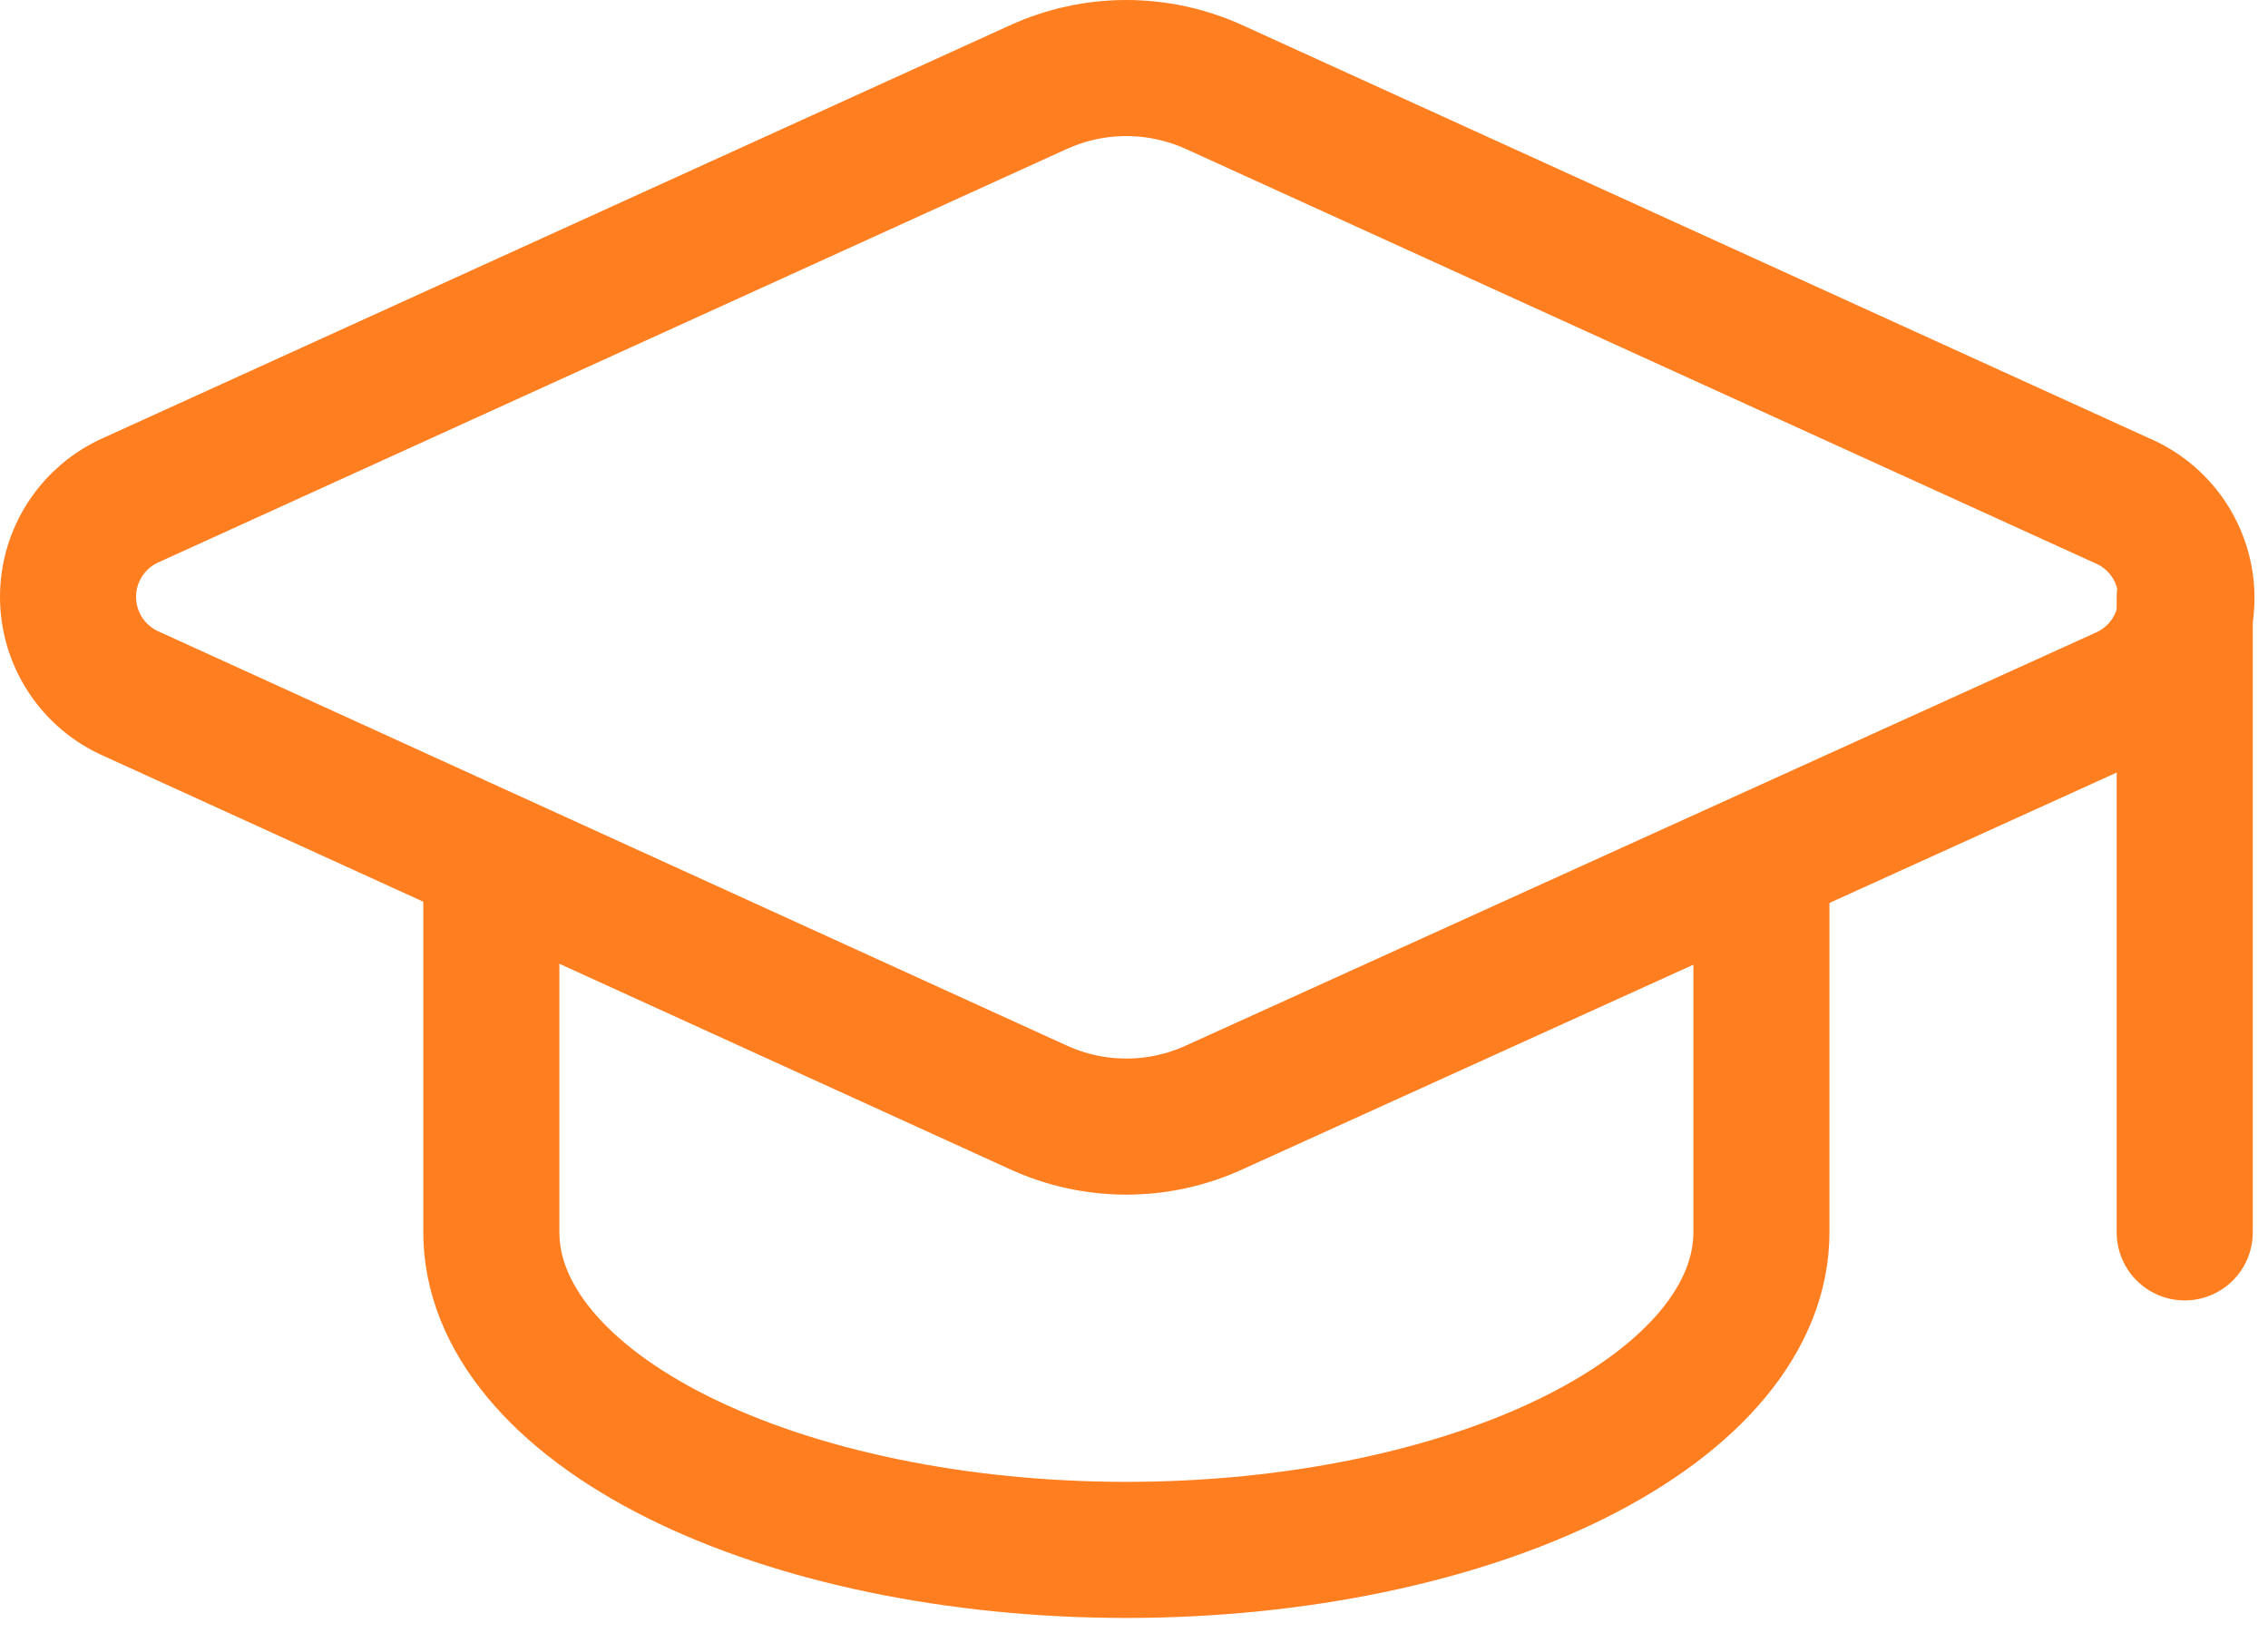 <svg width="25" height="18" viewBox="0 0 25 18" fill="none" xmlns="http://www.w3.org/2000/svg">
<path d="M23.405 7.659C23.614 7.567 23.791 7.416 23.915 7.224C24.039 7.032 24.103 6.808 24.101 6.58C24.099 6.352 24.029 6.129 23.902 5.94C23.774 5.751 23.594 5.603 23.383 5.515L13.384 0.96C13.08 0.822 12.749 0.75 12.415 0.75C12.081 0.75 11.751 0.822 11.447 0.96L1.449 5.51C1.241 5.601 1.064 5.751 0.94 5.941C0.816 6.13 0.75 6.352 0.75 6.579C0.75 6.806 0.816 7.028 0.94 7.217C1.064 7.407 1.241 7.557 1.449 7.648L11.447 12.207C11.751 12.346 12.081 12.418 12.415 12.418C12.749 12.418 13.08 12.346 13.384 12.207L23.405 7.659Z" stroke="#FF7E20" stroke-width="1.5" stroke-linecap="round" stroke-linejoin="round"/>
<path d="M24.082 6.583V13.584" stroke="#FF7E20" stroke-width="1.5" stroke-linecap="round" stroke-linejoin="round"/>
<path d="M5.416 9.5V13.584C5.416 14.512 6.153 15.402 7.466 16.059C8.779 16.715 10.559 17.084 12.415 17.084C14.272 17.084 16.052 16.715 17.365 16.059C18.678 15.402 19.416 14.512 19.416 13.584V9.5" stroke="#FF7E20" stroke-width="1.5" stroke-linecap="round" stroke-linejoin="round"/>
</svg>
